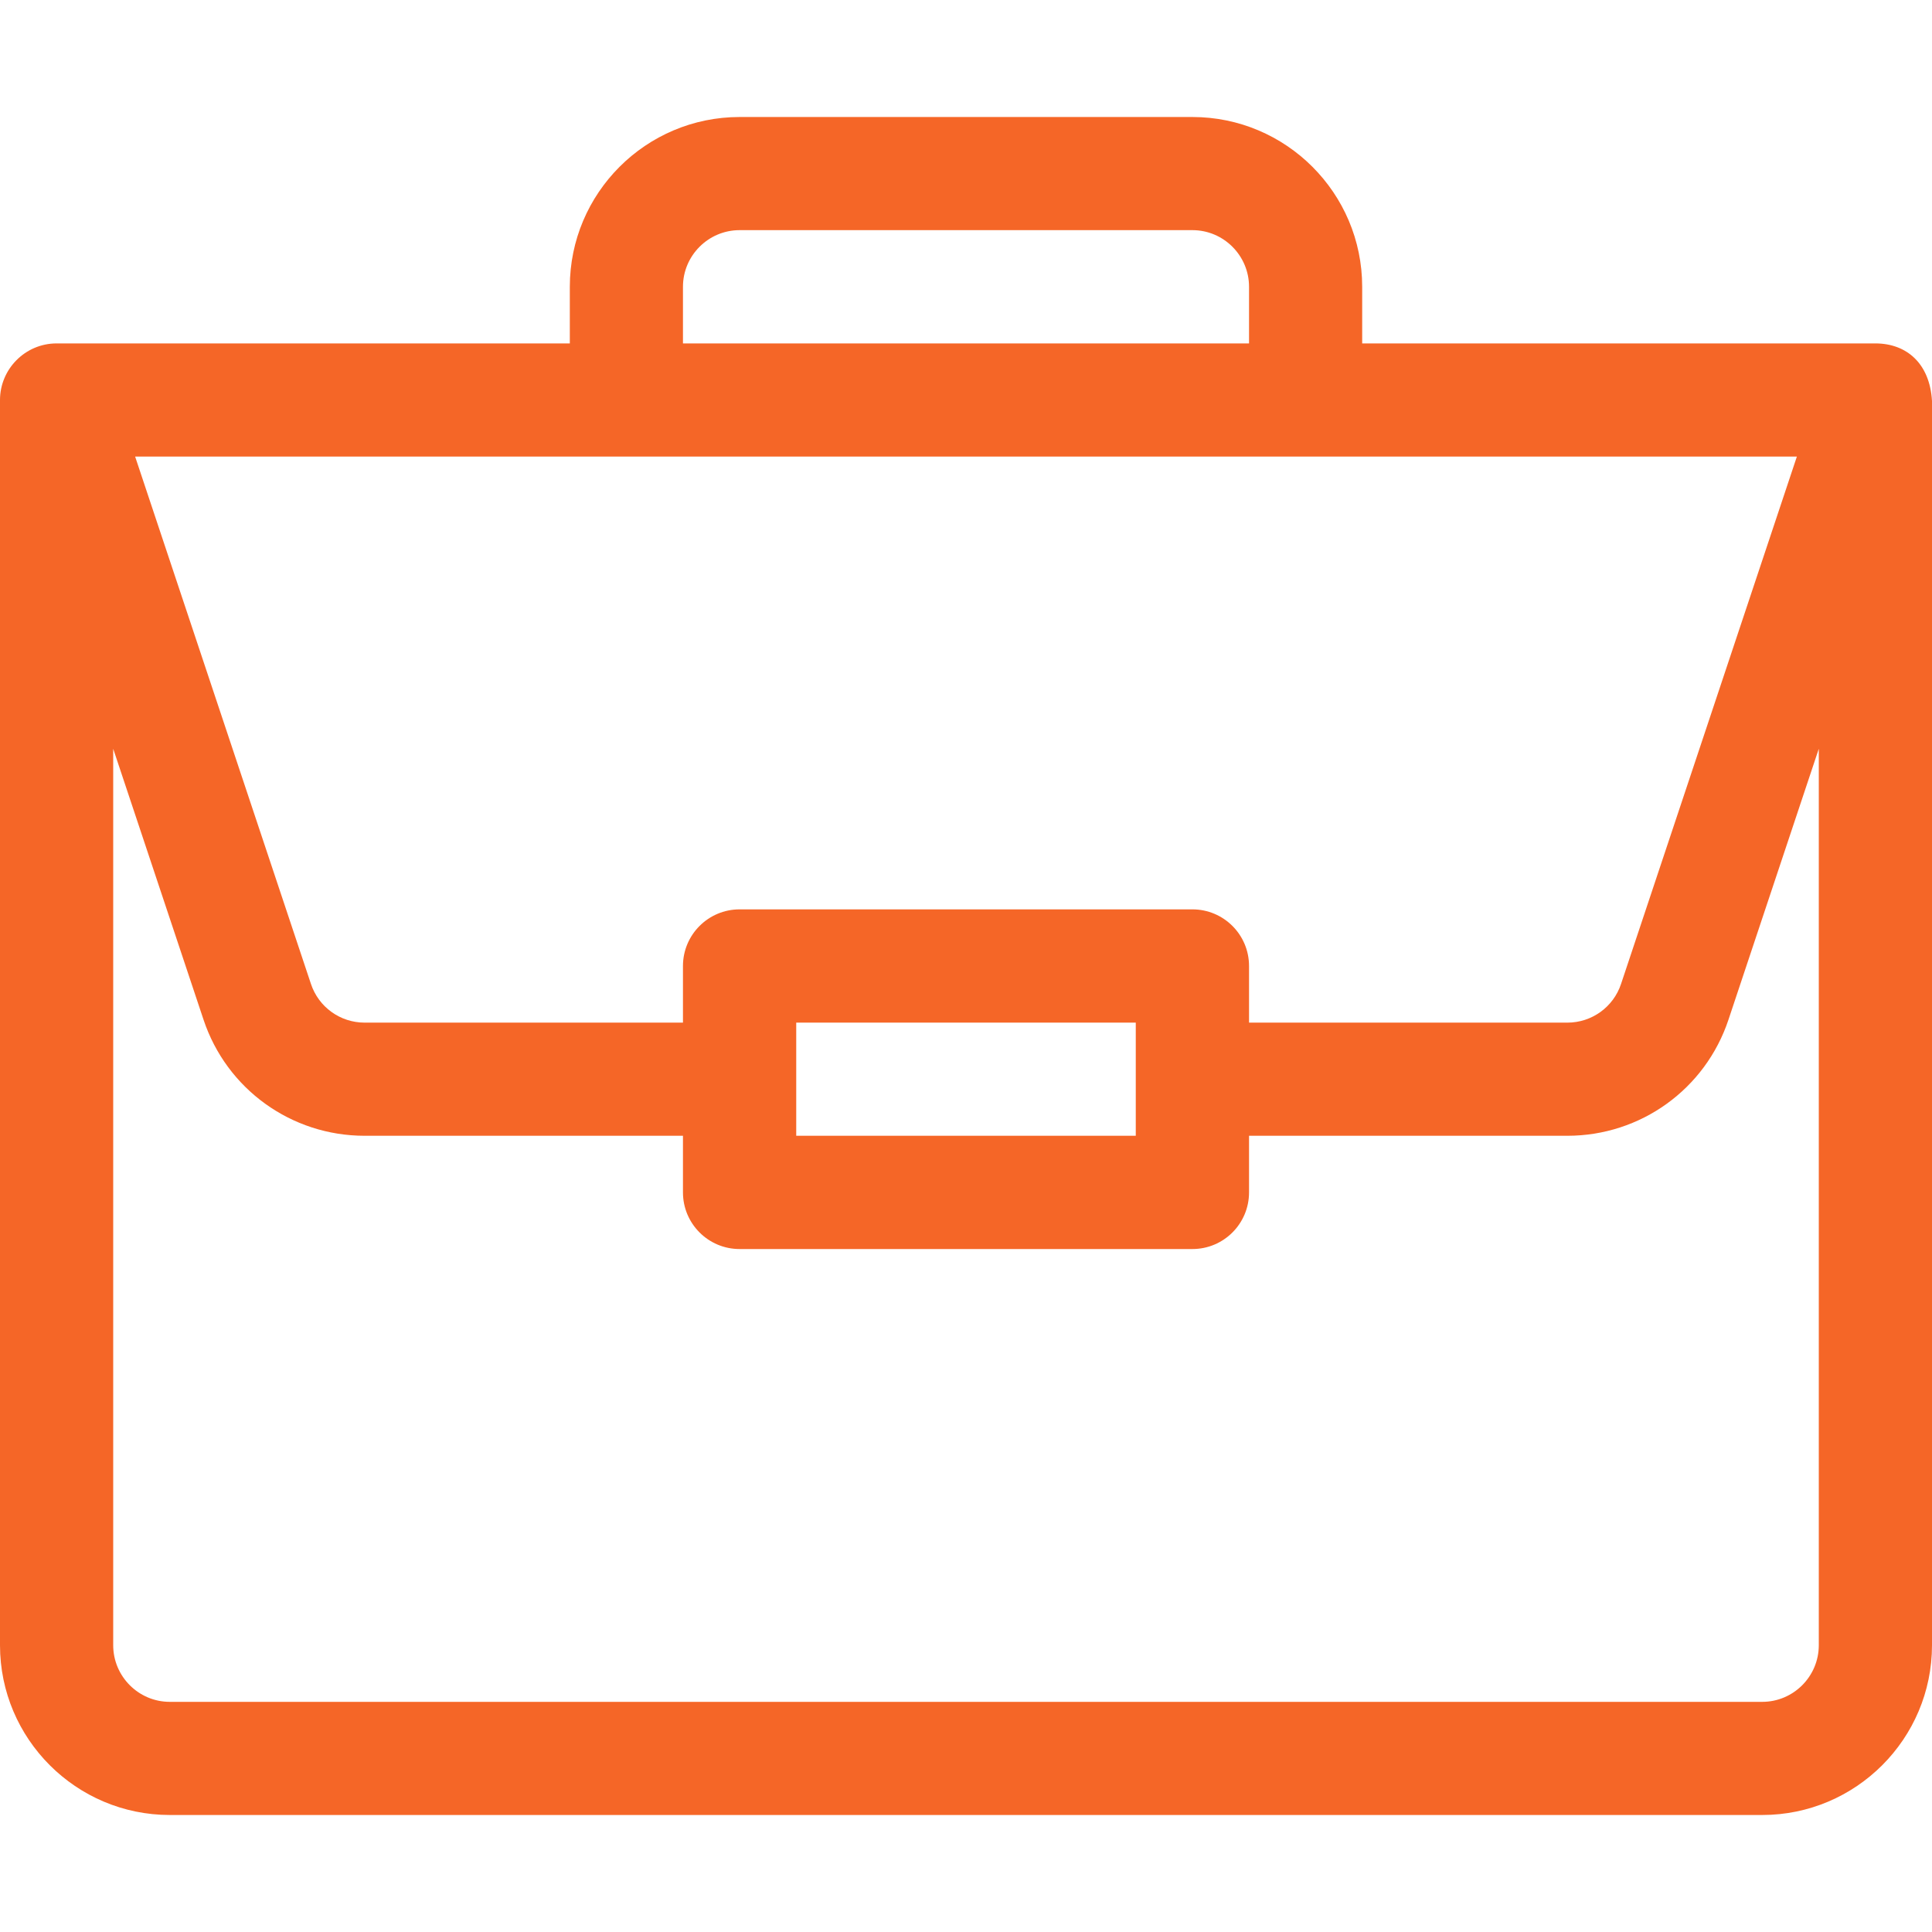 <svg width="32" height="32" viewBox="0 0 32 32" fill="none" xmlns="http://www.w3.org/2000/svg">
<g clip-path="url(#clip0_1_898)">
<path d="M31.068 5.688C31.066 5.688 31.064 5.688 31.062 5.688H22.562V4.75C22.562 3.199 21.301 1.938 19.75 1.938H12.25C10.699 1.938 9.438 3.199 9.438 4.75V5.688H0.938C0.416 5.688 0 6.115 0 6.625V27.25C0 28.801 1.262 30.062 2.812 30.062H29.188C30.738 30.062 32 28.801 32 27.25V6.645C32 6.644 32 6.642 32 6.641C31.964 6.025 31.585 5.691 31.068 5.688ZM11.312 4.75C11.312 4.233 11.733 3.812 12.25 3.812H19.75C20.267 3.812 20.688 4.233 20.688 4.75V5.688H11.312V4.75ZM29.762 7.562L26.85 16.296C26.723 16.68 26.365 16.938 25.961 16.938H20.688V16C20.688 15.482 20.268 15.062 19.75 15.062H12.25C11.732 15.062 11.312 15.482 11.312 16V16.938H6.039C5.635 16.938 5.277 16.68 5.15 16.296L2.238 7.562H29.762ZM18.812 16.938V18.812H13.188V16.938H18.812ZM30.125 27.25C30.125 27.767 29.704 28.188 29.188 28.188H2.812C2.296 28.188 1.875 27.767 1.875 27.25V12.402L3.371 16.889C3.754 18.04 4.826 18.812 6.039 18.812H11.312V19.75C11.312 20.268 11.732 20.688 12.25 20.688H19.75C20.268 20.688 20.688 20.268 20.688 19.75V18.812H25.961C27.174 18.812 28.246 18.04 28.629 16.889L30.125 12.402V27.25Z" fill="#F56627"/>
</g>
<defs>
<clipPath id="clip0_1_898">
<rect width="32" height="32" fill="white"/>
</clipPath>
</defs>
</svg>
